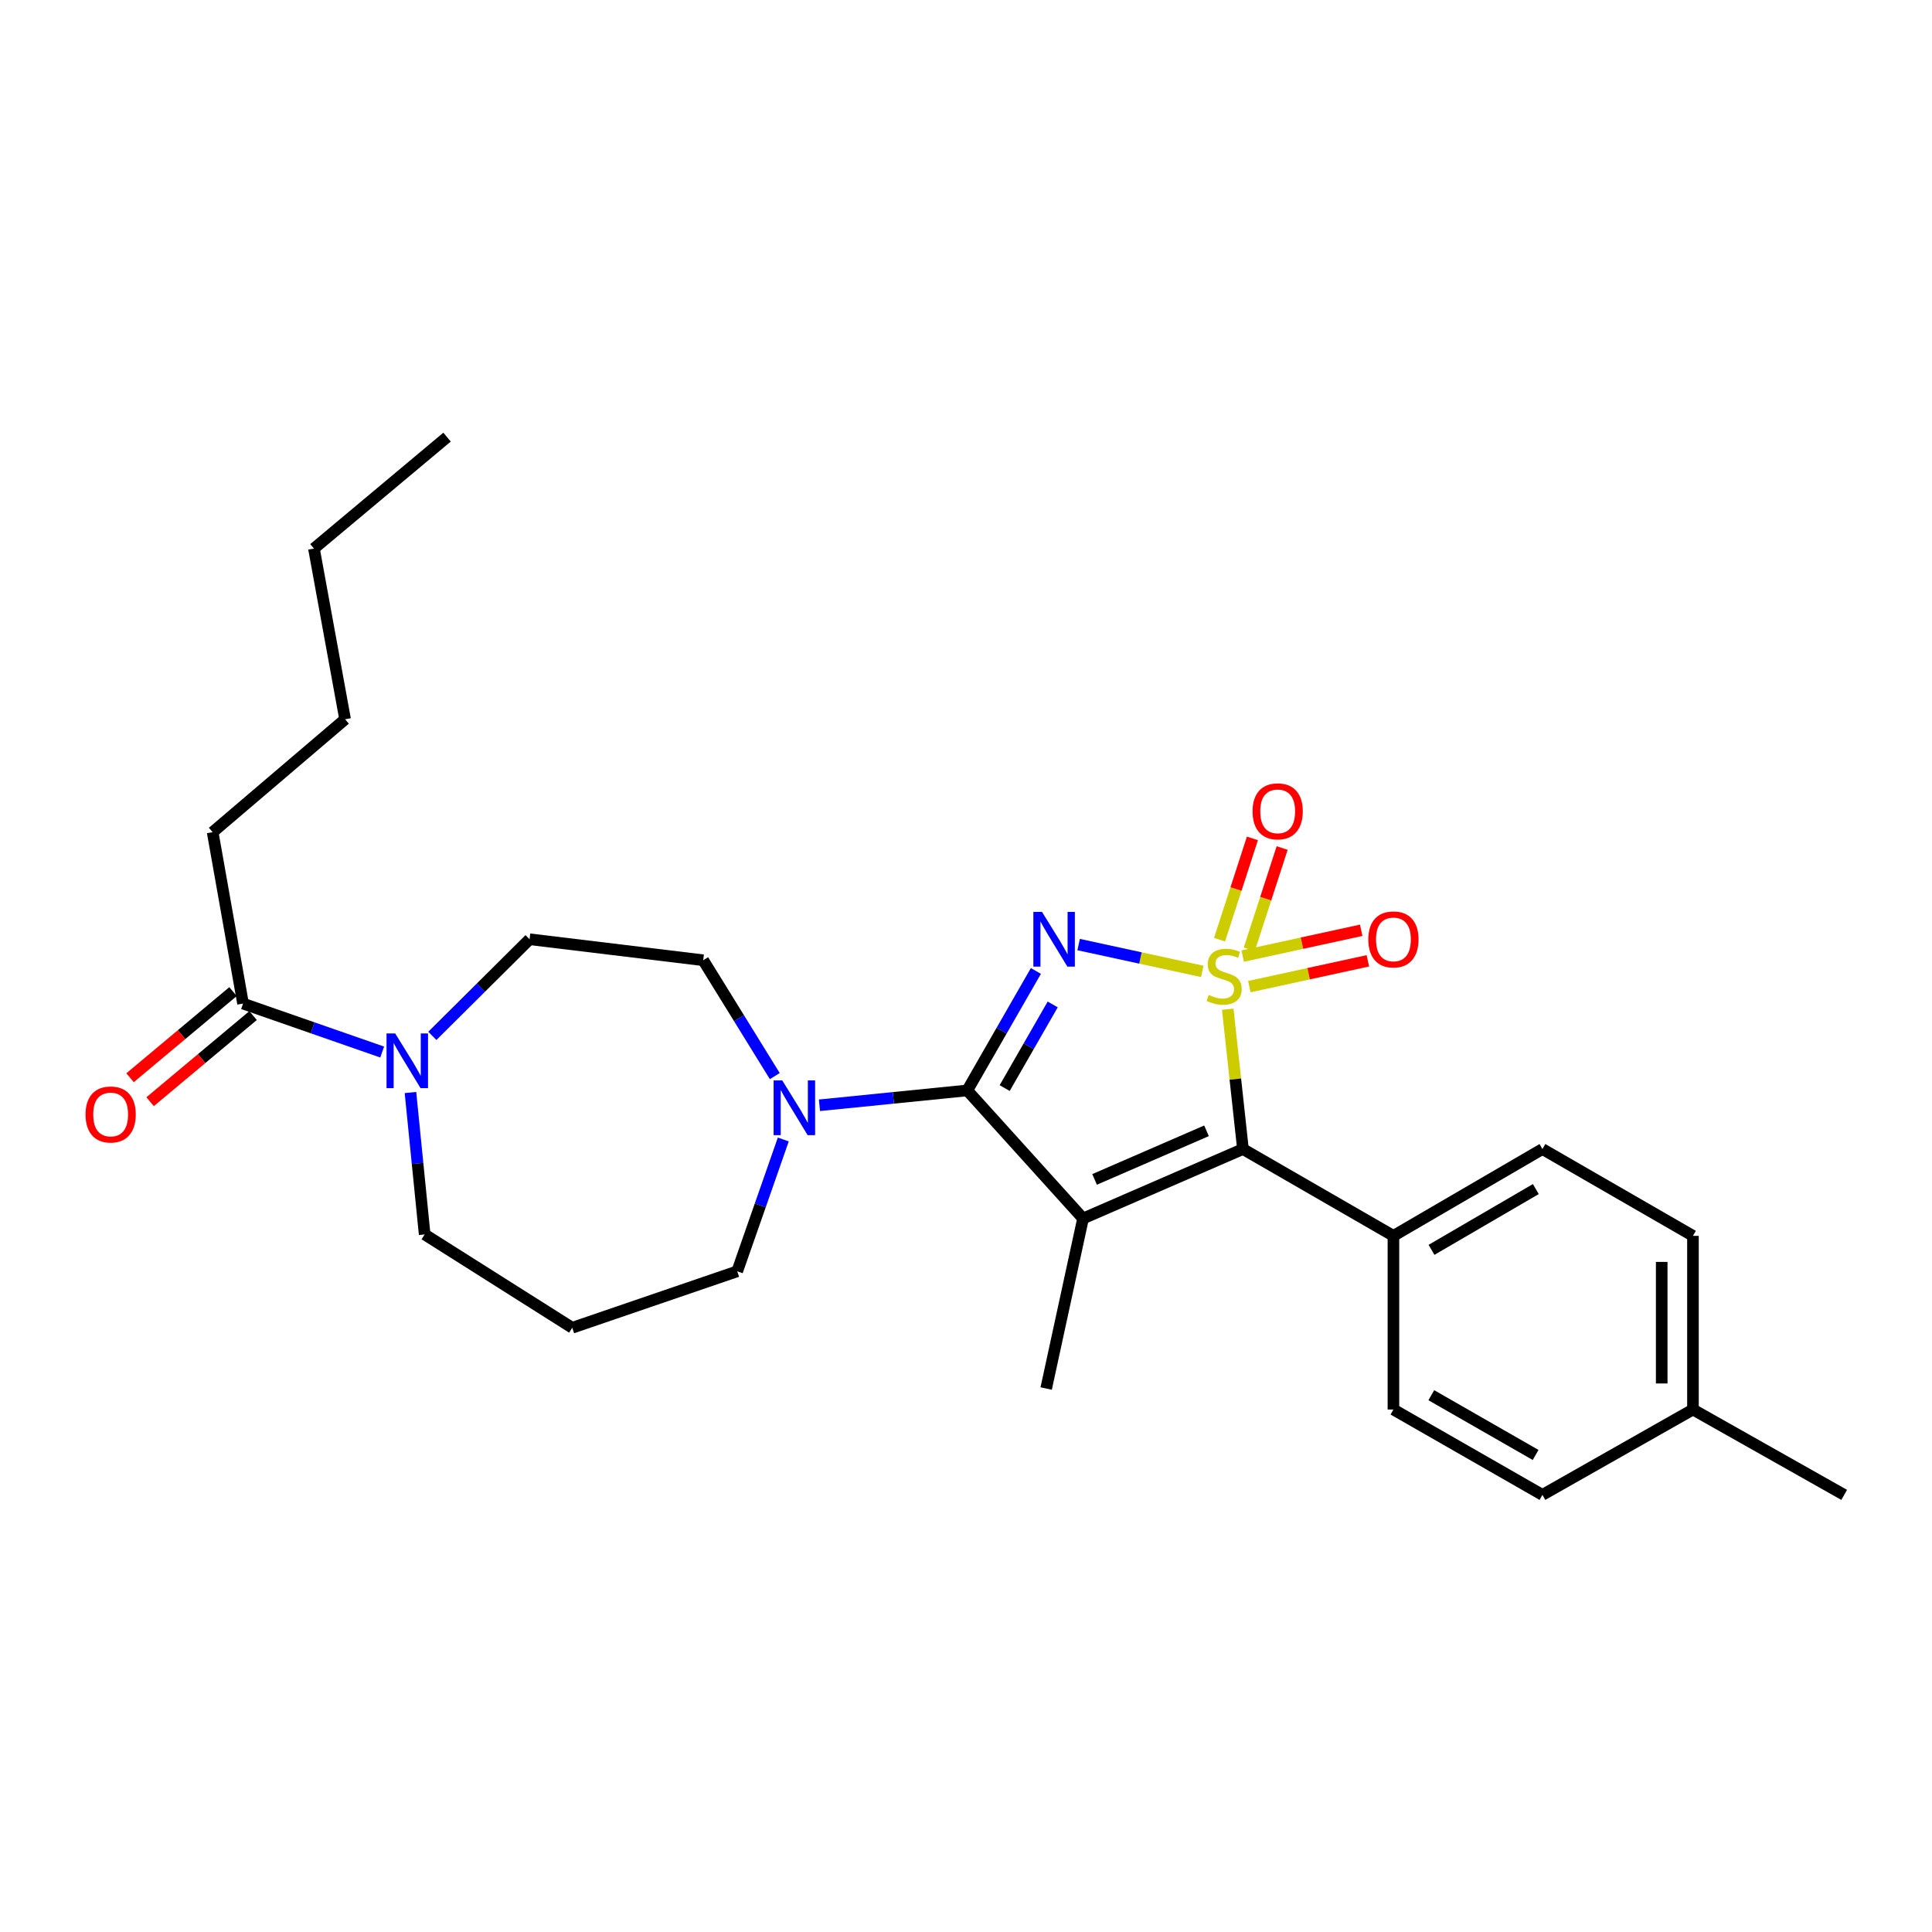 <?xml version='1.0' encoding='iso-8859-1'?>
<svg version='1.1' baseProfile='full'
              xmlns='http://www.w3.org/2000/svg'
                      xmlns:rdkit='http://www.rdkit.org/xml'
                      xmlns:xlink='http://www.w3.org/1999/xlink'
                  xml:space='preserve'
width='1000px' height='1000px' viewBox='0 0 1000 1000'>
<!-- END OF HEADER -->
<rect style='opacity:1.0;fill:#FFFFFF;stroke:none' width='1000' height='1000' x='0' y='0'> </rect>
<path class='bond-0' d='M 622.285,502.782 L 590.294,495.844' style='fill:none;fill-rule:evenodd;stroke:#CCCC00;stroke-width:6px;stroke-linecap:butt;stroke-linejoin:miter;stroke-opacity:1' />
<path class='bond-0' d='M 590.294,495.844 L 558.303,488.906' style='fill:none;fill-rule:evenodd;stroke:#0000FF;stroke-width:6px;stroke-linecap:butt;stroke-linejoin:miter;stroke-opacity:1' />
<path class='bond-3' d='M 635.479,522.37 L 639.414,558.558' style='fill:none;fill-rule:evenodd;stroke:#CCCC00;stroke-width:6px;stroke-linecap:butt;stroke-linejoin:miter;stroke-opacity:1' />
<path class='bond-3' d='M 639.414,558.558 L 643.349,594.746' style='fill:none;fill-rule:evenodd;stroke:#000000;stroke-width:6px;stroke-linecap:butt;stroke-linejoin:miter;stroke-opacity:1' />
<path class='bond-6' d='M 646.66,510.675 L 677.332,503.993' style='fill:none;fill-rule:evenodd;stroke:#CCCC00;stroke-width:6px;stroke-linecap:butt;stroke-linejoin:miter;stroke-opacity:1' />
<path class='bond-6' d='M 677.332,503.993 L 708.005,497.312' style='fill:none;fill-rule:evenodd;stroke:#FF0000;stroke-width:6px;stroke-linecap:butt;stroke-linejoin:miter;stroke-opacity:1' />
<path class='bond-6' d='M 643.217,494.87 L 673.889,488.188' style='fill:none;fill-rule:evenodd;stroke:#CCCC00;stroke-width:6px;stroke-linecap:butt;stroke-linejoin:miter;stroke-opacity:1' />
<path class='bond-6' d='M 673.889,488.188 L 704.562,481.506' style='fill:none;fill-rule:evenodd;stroke:#FF0000;stroke-width:6px;stroke-linecap:butt;stroke-linejoin:miter;stroke-opacity:1' />
<path class='bond-7' d='M 646.62,491.372 L 655.128,465.154' style='fill:none;fill-rule:evenodd;stroke:#CCCC00;stroke-width:6px;stroke-linecap:butt;stroke-linejoin:miter;stroke-opacity:1' />
<path class='bond-7' d='M 655.128,465.154 L 663.636,438.937' style='fill:none;fill-rule:evenodd;stroke:#FF0000;stroke-width:6px;stroke-linecap:butt;stroke-linejoin:miter;stroke-opacity:1' />
<path class='bond-7' d='M 631.234,486.379 L 639.742,460.161' style='fill:none;fill-rule:evenodd;stroke:#CCCC00;stroke-width:6px;stroke-linecap:butt;stroke-linejoin:miter;stroke-opacity:1' />
<path class='bond-7' d='M 639.742,460.161 L 648.251,433.944' style='fill:none;fill-rule:evenodd;stroke:#FF0000;stroke-width:6px;stroke-linecap:butt;stroke-linejoin:miter;stroke-opacity:1' />
<path class='bond-1' d='M 536.176,502.568 L 518.423,533.487' style='fill:none;fill-rule:evenodd;stroke:#0000FF;stroke-width:6px;stroke-linecap:butt;stroke-linejoin:miter;stroke-opacity:1' />
<path class='bond-1' d='M 518.423,533.487 L 500.669,564.407' style='fill:none;fill-rule:evenodd;stroke:#000000;stroke-width:6px;stroke-linecap:butt;stroke-linejoin:miter;stroke-opacity:1' />
<path class='bond-1' d='M 544.878,519.898 L 532.45,541.542' style='fill:none;fill-rule:evenodd;stroke:#0000FF;stroke-width:6px;stroke-linecap:butt;stroke-linejoin:miter;stroke-opacity:1' />
<path class='bond-1' d='M 532.45,541.542 L 520.023,563.186' style='fill:none;fill-rule:evenodd;stroke:#000000;stroke-width:6px;stroke-linecap:butt;stroke-linejoin:miter;stroke-opacity:1' />
<path class='bond-4' d='M 500.669,564.407 L 462.41,568.248' style='fill:none;fill-rule:evenodd;stroke:#000000;stroke-width:6px;stroke-linecap:butt;stroke-linejoin:miter;stroke-opacity:1' />
<path class='bond-4' d='M 462.41,568.248 L 424.151,572.089' style='fill:none;fill-rule:evenodd;stroke:#0000FF;stroke-width:6px;stroke-linecap:butt;stroke-linejoin:miter;stroke-opacity:1' />
<path class='bond-27' d='M 500.669,564.407 L 560.582,630.692' style='fill:none;fill-rule:evenodd;stroke:#000000;stroke-width:6px;stroke-linecap:butt;stroke-linejoin:miter;stroke-opacity:1' />
<path class='bond-2' d='M 560.582,630.692 L 643.349,594.746' style='fill:none;fill-rule:evenodd;stroke:#000000;stroke-width:6px;stroke-linecap:butt;stroke-linejoin:miter;stroke-opacity:1' />
<path class='bond-2' d='M 566.554,610.463 L 624.49,585.301' style='fill:none;fill-rule:evenodd;stroke:#000000;stroke-width:6px;stroke-linecap:butt;stroke-linejoin:miter;stroke-opacity:1' />
<path class='bond-13' d='M 560.582,630.692 L 541.495,718.698' style='fill:none;fill-rule:evenodd;stroke:#000000;stroke-width:6px;stroke-linecap:butt;stroke-linejoin:miter;stroke-opacity:1' />
<path class='bond-9' d='M 643.349,594.746 L 721.236,639.679' style='fill:none;fill-rule:evenodd;stroke:#000000;stroke-width:6px;stroke-linecap:butt;stroke-linejoin:miter;stroke-opacity:1' />
<path class='bond-10' d='M 401.027,556.989 L 382.501,527.003' style='fill:none;fill-rule:evenodd;stroke:#0000FF;stroke-width:6px;stroke-linecap:butt;stroke-linejoin:miter;stroke-opacity:1' />
<path class='bond-10' d='M 382.501,527.003 L 363.974,497.016' style='fill:none;fill-rule:evenodd;stroke:#000000;stroke-width:6px;stroke-linecap:butt;stroke-linejoin:miter;stroke-opacity:1' />
<path class='bond-17' d='M 405.43,589.795 L 393.504,623.912' style='fill:none;fill-rule:evenodd;stroke:#0000FF;stroke-width:6px;stroke-linecap:butt;stroke-linejoin:miter;stroke-opacity:1' />
<path class='bond-17' d='M 393.504,623.912 L 381.579,658.029' style='fill:none;fill-rule:evenodd;stroke:#000000;stroke-width:6px;stroke-linecap:butt;stroke-linejoin:miter;stroke-opacity:1' />
<path class='bond-5' d='M 223.778,536.168 L 248.943,511.16' style='fill:none;fill-rule:evenodd;stroke:#0000FF;stroke-width:6px;stroke-linecap:butt;stroke-linejoin:miter;stroke-opacity:1' />
<path class='bond-5' d='M 248.943,511.16 L 274.108,486.152' style='fill:none;fill-rule:evenodd;stroke:#000000;stroke-width:6px;stroke-linecap:butt;stroke-linejoin:miter;stroke-opacity:1' />
<path class='bond-8' d='M 197.816,544.534 L 161.809,531.995' style='fill:none;fill-rule:evenodd;stroke:#0000FF;stroke-width:6px;stroke-linecap:butt;stroke-linejoin:miter;stroke-opacity:1' />
<path class='bond-8' d='M 161.809,531.995 L 125.802,519.456' style='fill:none;fill-rule:evenodd;stroke:#000000;stroke-width:6px;stroke-linecap:butt;stroke-linejoin:miter;stroke-opacity:1' />
<path class='bond-29' d='M 212.45,565.476 L 216.126,602.204' style='fill:none;fill-rule:evenodd;stroke:#0000FF;stroke-width:6px;stroke-linecap:butt;stroke-linejoin:miter;stroke-opacity:1' />
<path class='bond-29' d='M 216.126,602.204 L 219.802,638.933' style='fill:none;fill-rule:evenodd;stroke:#000000;stroke-width:6px;stroke-linecap:butt;stroke-linejoin:miter;stroke-opacity:1' />
<path class='bond-12' d='M 120.614,513.252 L 93.965,535.54' style='fill:none;fill-rule:evenodd;stroke:#000000;stroke-width:6px;stroke-linecap:butt;stroke-linejoin:miter;stroke-opacity:1' />
<path class='bond-12' d='M 93.965,535.54 L 67.316,557.828' style='fill:none;fill-rule:evenodd;stroke:#FF0000;stroke-width:6px;stroke-linecap:butt;stroke-linejoin:miter;stroke-opacity:1' />
<path class='bond-12' d='M 130.991,525.66 L 104.342,547.948' style='fill:none;fill-rule:evenodd;stroke:#000000;stroke-width:6px;stroke-linecap:butt;stroke-linejoin:miter;stroke-opacity:1' />
<path class='bond-12' d='M 104.342,547.948 L 77.693,570.236' style='fill:none;fill-rule:evenodd;stroke:#FF0000;stroke-width:6px;stroke-linecap:butt;stroke-linejoin:miter;stroke-opacity:1' />
<path class='bond-22' d='M 125.802,519.456 L 110.067,430.731' style='fill:none;fill-rule:evenodd;stroke:#000000;stroke-width:6px;stroke-linecap:butt;stroke-linejoin:miter;stroke-opacity:1' />
<path class='bond-14' d='M 721.236,639.679 L 798.359,594.746' style='fill:none;fill-rule:evenodd;stroke:#000000;stroke-width:6px;stroke-linecap:butt;stroke-linejoin:miter;stroke-opacity:1' />
<path class='bond-14' d='M 740.947,646.915 L 794.933,615.462' style='fill:none;fill-rule:evenodd;stroke:#000000;stroke-width:6px;stroke-linecap:butt;stroke-linejoin:miter;stroke-opacity:1' />
<path class='bond-15' d='M 721.236,639.679 L 721.236,729.562' style='fill:none;fill-rule:evenodd;stroke:#000000;stroke-width:6px;stroke-linecap:butt;stroke-linejoin:miter;stroke-opacity:1' />
<path class='bond-11' d='M 363.974,497.016 L 274.108,486.152' style='fill:none;fill-rule:evenodd;stroke:#000000;stroke-width:6px;stroke-linecap:butt;stroke-linejoin:miter;stroke-opacity:1' />
<path class='bond-19' d='M 798.359,594.746 L 876.272,639.679' style='fill:none;fill-rule:evenodd;stroke:#000000;stroke-width:6px;stroke-linecap:butt;stroke-linejoin:miter;stroke-opacity:1' />
<path class='bond-20' d='M 721.236,729.562 L 798.359,773.749' style='fill:none;fill-rule:evenodd;stroke:#000000;stroke-width:6px;stroke-linecap:butt;stroke-linejoin:miter;stroke-opacity:1' />
<path class='bond-20' d='M 740.846,722.155 L 794.832,753.086' style='fill:none;fill-rule:evenodd;stroke:#000000;stroke-width:6px;stroke-linecap:butt;stroke-linejoin:miter;stroke-opacity:1' />
<path class='bond-16' d='M 296.188,687.253 L 381.579,658.029' style='fill:none;fill-rule:evenodd;stroke:#000000;stroke-width:6px;stroke-linecap:butt;stroke-linejoin:miter;stroke-opacity:1' />
<path class='bond-18' d='M 296.188,687.253 L 219.802,638.933' style='fill:none;fill-rule:evenodd;stroke:#000000;stroke-width:6px;stroke-linecap:butt;stroke-linejoin:miter;stroke-opacity:1' />
<path class='bond-28' d='M 876.272,639.679 L 876.272,729.562' style='fill:none;fill-rule:evenodd;stroke:#000000;stroke-width:6px;stroke-linecap:butt;stroke-linejoin:miter;stroke-opacity:1' />
<path class='bond-28' d='M 860.096,653.161 L 860.096,716.08' style='fill:none;fill-rule:evenodd;stroke:#000000;stroke-width:6px;stroke-linecap:butt;stroke-linejoin:miter;stroke-opacity:1' />
<path class='bond-21' d='M 798.359,773.749 L 876.272,729.562' style='fill:none;fill-rule:evenodd;stroke:#000000;stroke-width:6px;stroke-linecap:butt;stroke-linejoin:miter;stroke-opacity:1' />
<path class='bond-23' d='M 876.272,729.562 L 954.545,773.749' style='fill:none;fill-rule:evenodd;stroke:#000000;stroke-width:6px;stroke-linecap:butt;stroke-linejoin:miter;stroke-opacity:1' />
<path class='bond-24' d='M 110.067,430.731 L 178.617,372.292' style='fill:none;fill-rule:evenodd;stroke:#000000;stroke-width:6px;stroke-linecap:butt;stroke-linejoin:miter;stroke-opacity:1' />
<path class='bond-25' d='M 178.617,372.292 L 162.495,283.927' style='fill:none;fill-rule:evenodd;stroke:#000000;stroke-width:6px;stroke-linecap:butt;stroke-linejoin:miter;stroke-opacity:1' />
<path class='bond-26' d='M 162.495,283.927 L 231.395,226.251' style='fill:none;fill-rule:evenodd;stroke:#000000;stroke-width:6px;stroke-linecap:butt;stroke-linejoin:miter;stroke-opacity:1' />
<path  class='atom-0' d='M 625.616 514.959
Q 625.936 515.079, 627.256 515.639
Q 628.576 516.199, 630.016 516.559
Q 631.496 516.879, 632.936 516.879
Q 635.616 516.879, 637.176 515.599
Q 638.736 514.279, 638.736 511.999
Q 638.736 510.439, 637.936 509.479
Q 637.176 508.519, 635.976 507.999
Q 634.776 507.479, 632.776 506.879
Q 630.256 506.119, 628.736 505.399
Q 627.256 504.679, 626.176 503.159
Q 625.136 501.639, 625.136 499.079
Q 625.136 495.519, 627.536 493.319
Q 629.976 491.119, 634.776 491.119
Q 638.056 491.119, 641.776 492.679
L 640.856 495.759
Q 637.456 494.359, 634.896 494.359
Q 632.136 494.359, 630.616 495.519
Q 629.096 496.639, 629.136 498.599
Q 629.136 500.119, 629.896 501.039
Q 630.696 501.959, 631.816 502.479
Q 632.976 502.999, 634.896 503.599
Q 637.456 504.399, 638.976 505.199
Q 640.496 505.999, 641.576 507.639
Q 642.696 509.239, 642.696 511.999
Q 642.696 515.919, 640.056 518.039
Q 637.456 520.119, 633.096 520.119
Q 630.576 520.119, 628.656 519.559
Q 626.776 519.039, 624.536 518.119
L 625.616 514.959
' fill='#CCCC00'/>
<path  class='atom-1' d='M 539.342 471.992
L 548.622 486.992
Q 549.542 488.472, 551.022 491.152
Q 552.502 493.832, 552.582 493.992
L 552.582 471.992
L 556.342 471.992
L 556.342 500.312
L 552.462 500.312
L 542.502 483.912
Q 541.342 481.992, 540.102 479.792
Q 538.902 477.592, 538.542 476.912
L 538.542 500.312
L 534.862 500.312
L 534.862 471.992
L 539.342 471.992
' fill='#0000FF'/>
<path  class='atom-5' d='M 404.903 559.233
L 414.183 574.233
Q 415.103 575.713, 416.583 578.393
Q 418.063 581.073, 418.143 581.233
L 418.143 559.233
L 421.903 559.233
L 421.903 587.553
L 418.023 587.553
L 408.063 571.153
Q 406.903 569.233, 405.663 567.033
Q 404.463 564.833, 404.103 564.153
L 404.103 587.553
L 400.423 587.553
L 400.423 559.233
L 404.903 559.233
' fill='#0000FF'/>
<path  class='atom-6' d='M 204.547 534.898
L 213.827 549.898
Q 214.747 551.378, 216.227 554.058
Q 217.707 556.738, 217.787 556.898
L 217.787 534.898
L 221.547 534.898
L 221.547 563.218
L 217.667 563.218
L 207.707 546.818
Q 206.547 544.898, 205.307 542.698
Q 204.107 540.498, 203.747 539.818
L 203.747 563.218
L 200.067 563.218
L 200.067 534.898
L 204.547 534.898
' fill='#0000FF'/>
<path  class='atom-7' d='M 708.236 486.232
Q 708.236 479.432, 711.596 475.632
Q 714.956 471.832, 721.236 471.832
Q 727.516 471.832, 730.876 475.632
Q 734.236 479.432, 734.236 486.232
Q 734.236 493.112, 730.836 497.032
Q 727.436 500.912, 721.236 500.912
Q 714.996 500.912, 711.596 497.032
Q 708.236 493.152, 708.236 486.232
M 721.236 497.712
Q 725.556 497.712, 727.876 494.832
Q 730.236 491.912, 730.236 486.232
Q 730.236 480.672, 727.876 477.872
Q 725.556 475.032, 721.236 475.032
Q 716.916 475.032, 714.556 477.832
Q 712.236 480.632, 712.236 486.232
Q 712.236 491.952, 714.556 494.832
Q 716.916 497.712, 721.236 497.712
' fill='#FF0000'/>
<path  class='atom-8' d='M 648.322 419.947
Q 648.322 413.147, 651.682 409.347
Q 655.042 405.547, 661.322 405.547
Q 667.602 405.547, 670.962 409.347
Q 674.322 413.147, 674.322 419.947
Q 674.322 426.827, 670.922 430.747
Q 667.522 434.627, 661.322 434.627
Q 655.082 434.627, 651.682 430.747
Q 648.322 426.867, 648.322 419.947
M 661.322 431.427
Q 665.642 431.427, 667.962 428.547
Q 670.322 425.627, 670.322 419.947
Q 670.322 414.387, 667.962 411.587
Q 665.642 408.747, 661.322 408.747
Q 657.002 408.747, 654.642 411.547
Q 652.322 414.347, 652.322 419.947
Q 652.322 425.667, 654.642 428.547
Q 657.002 431.427, 661.322 431.427
' fill='#FF0000'/>
<path  class='atom-13' d='M 44.271 576.852
Q 44.271 570.052, 47.631 566.252
Q 50.991 562.452, 57.271 562.452
Q 63.551 562.452, 66.911 566.252
Q 70.271 570.052, 70.271 576.852
Q 70.271 583.732, 66.871 587.652
Q 63.471 591.532, 57.271 591.532
Q 51.031 591.532, 47.631 587.652
Q 44.271 583.772, 44.271 576.852
M 57.271 588.332
Q 61.591 588.332, 63.911 585.452
Q 66.271 582.532, 66.271 576.852
Q 66.271 571.292, 63.911 568.492
Q 61.591 565.652, 57.271 565.652
Q 52.951 565.652, 50.591 568.452
Q 48.271 571.252, 48.271 576.852
Q 48.271 582.572, 50.591 585.452
Q 52.951 588.332, 57.271 588.332
' fill='#FF0000'/>
</svg>
